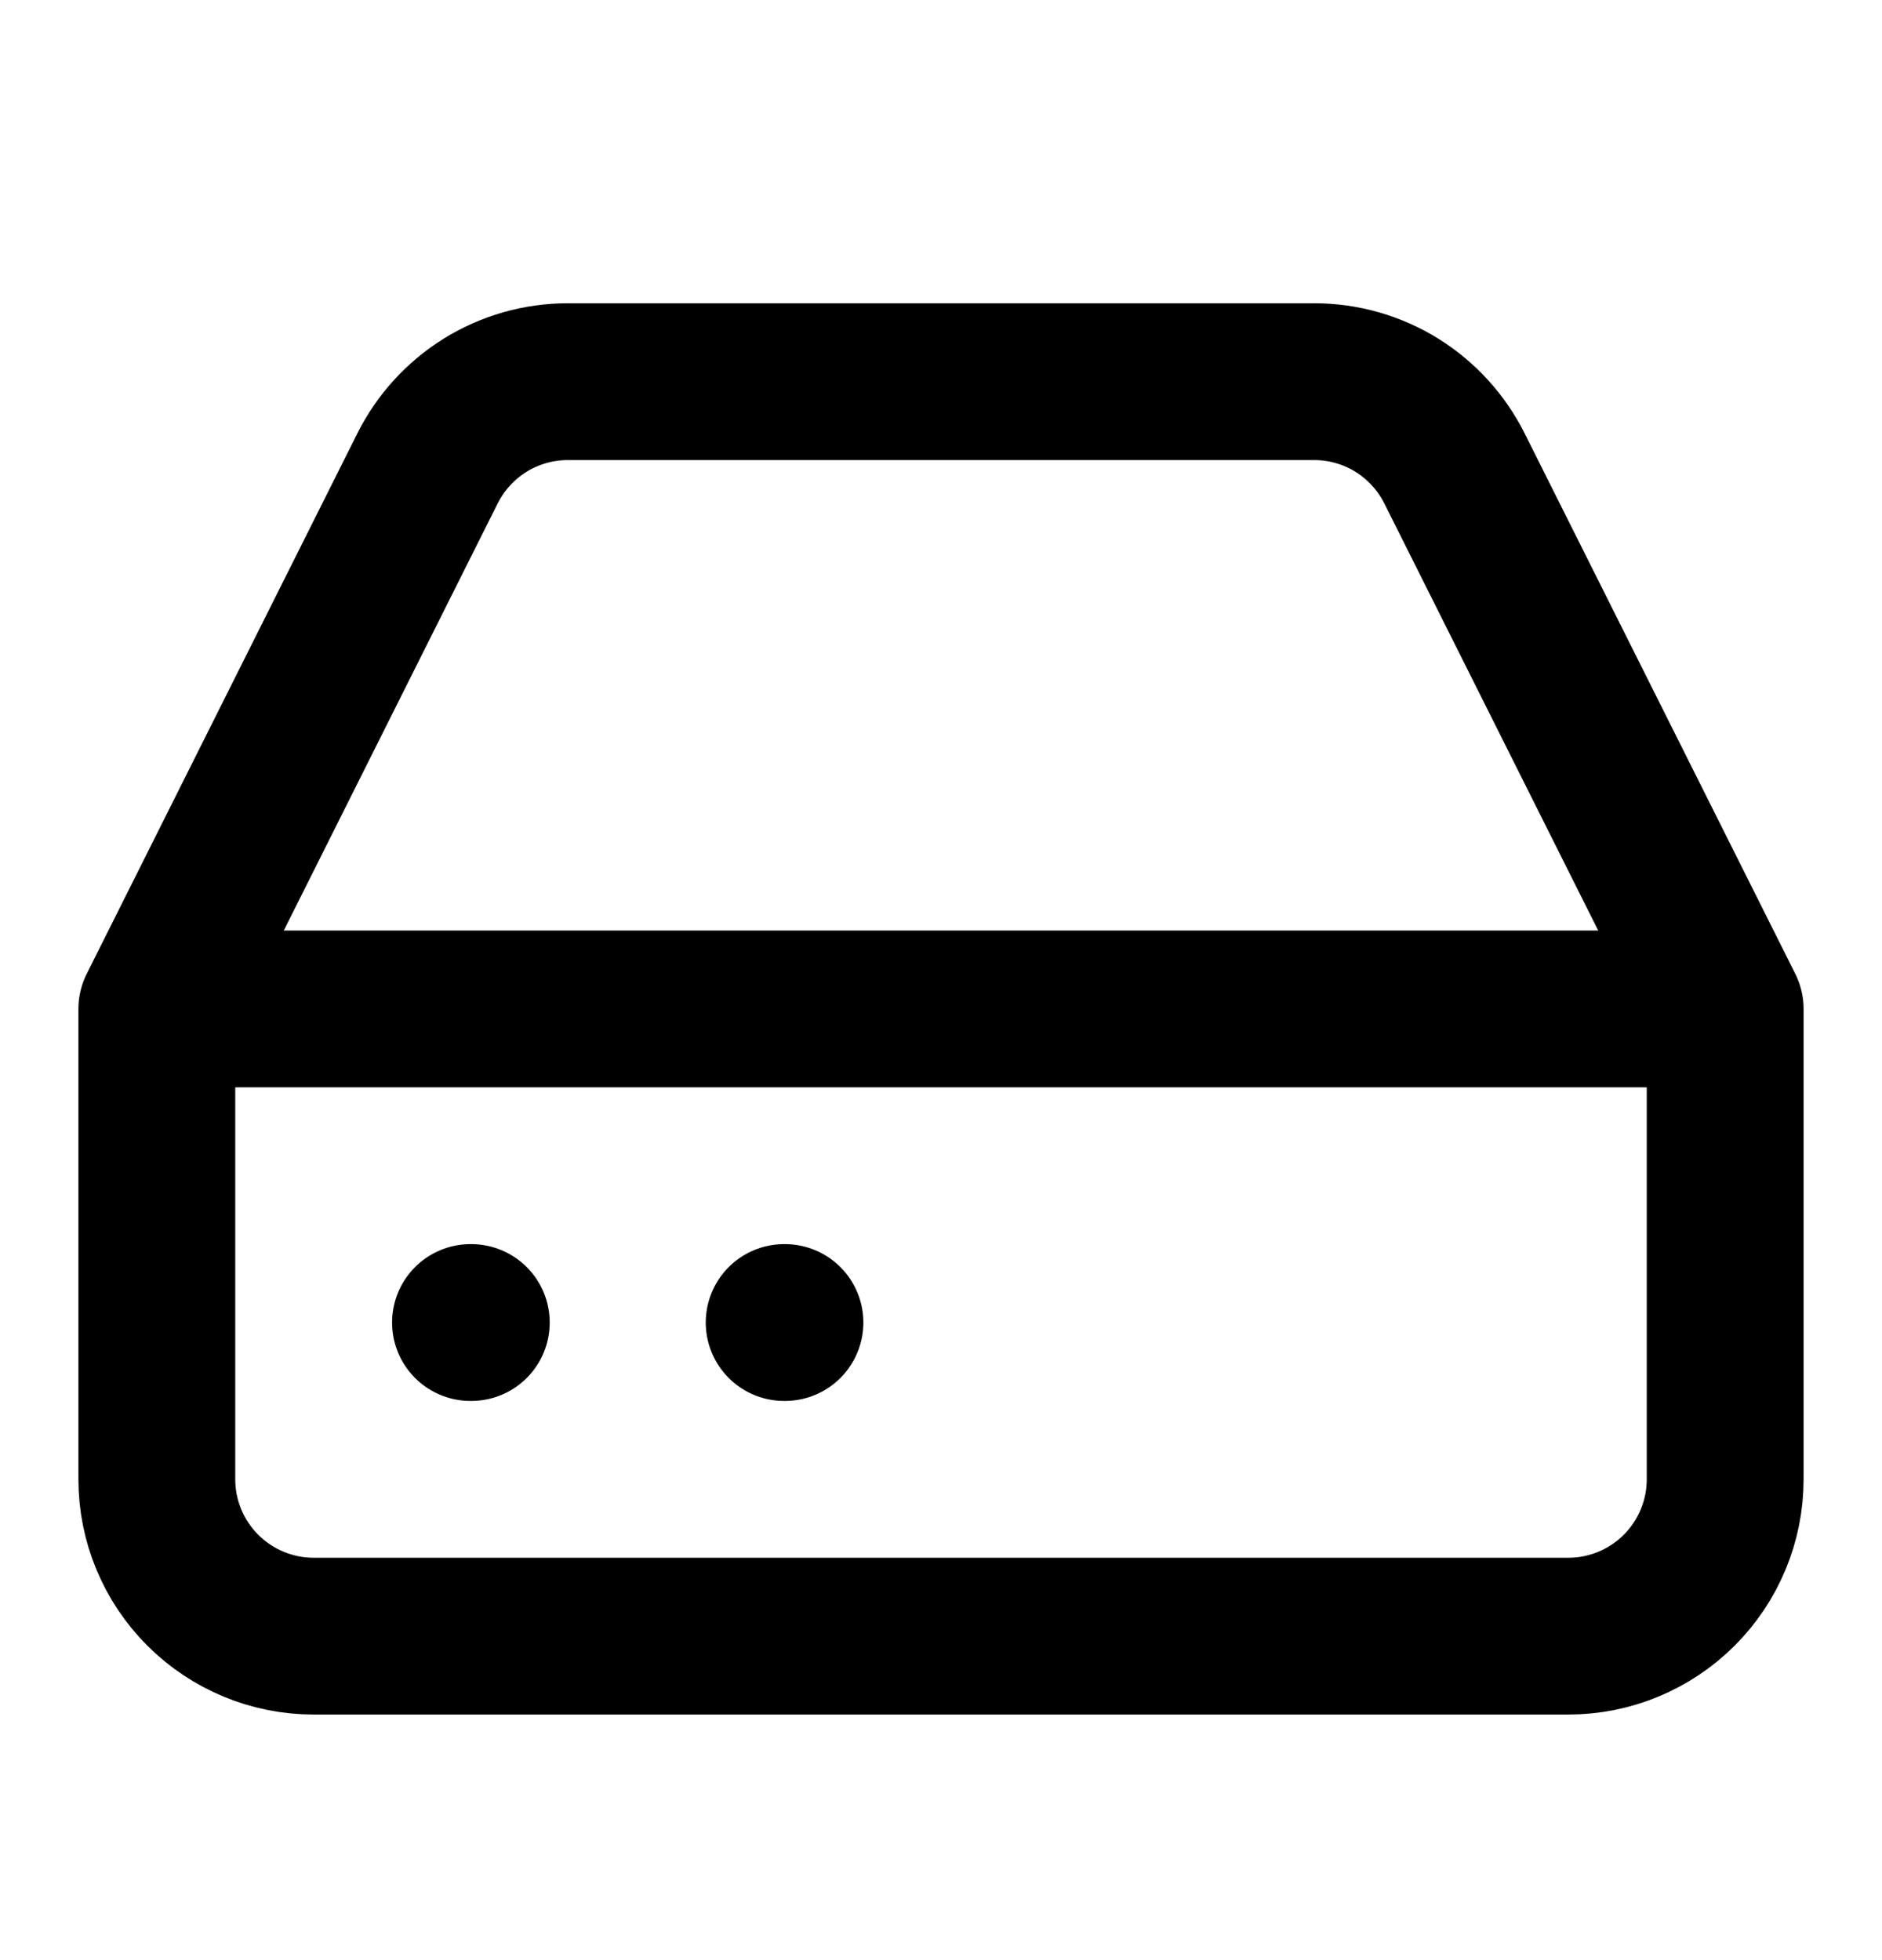 <?xml version="1.0" encoding="UTF-8"?>
<svg xmlns="http://www.w3.org/2000/svg" width="24" height="25" viewBox="0 0 24 25" fill="none">
  <path d="M22 12.868H2M22 12.868V18.868C22 19.399 21.789 19.907 21.414 20.282C21.039 20.657 20.53 20.868 20 20.868H4C3.47 20.868 2.961 20.657 2.586 20.282C2.211 19.907 2 19.399 2 18.868V12.868M22 12.868L18.55 5.978C18.384 5.645 18.129 5.365 17.813 5.168C17.497 4.972 17.132 4.868 16.76 4.868H7.24C6.868 4.868 6.503 4.972 6.187 5.168C5.871 5.365 5.616 5.645 5.45 5.978L2 12.868M6 16.868H6.01M10 16.868H10.01" stroke="black" stroke-width="2" stroke-linecap="round" stroke-linejoin="round"></path>
</svg>
